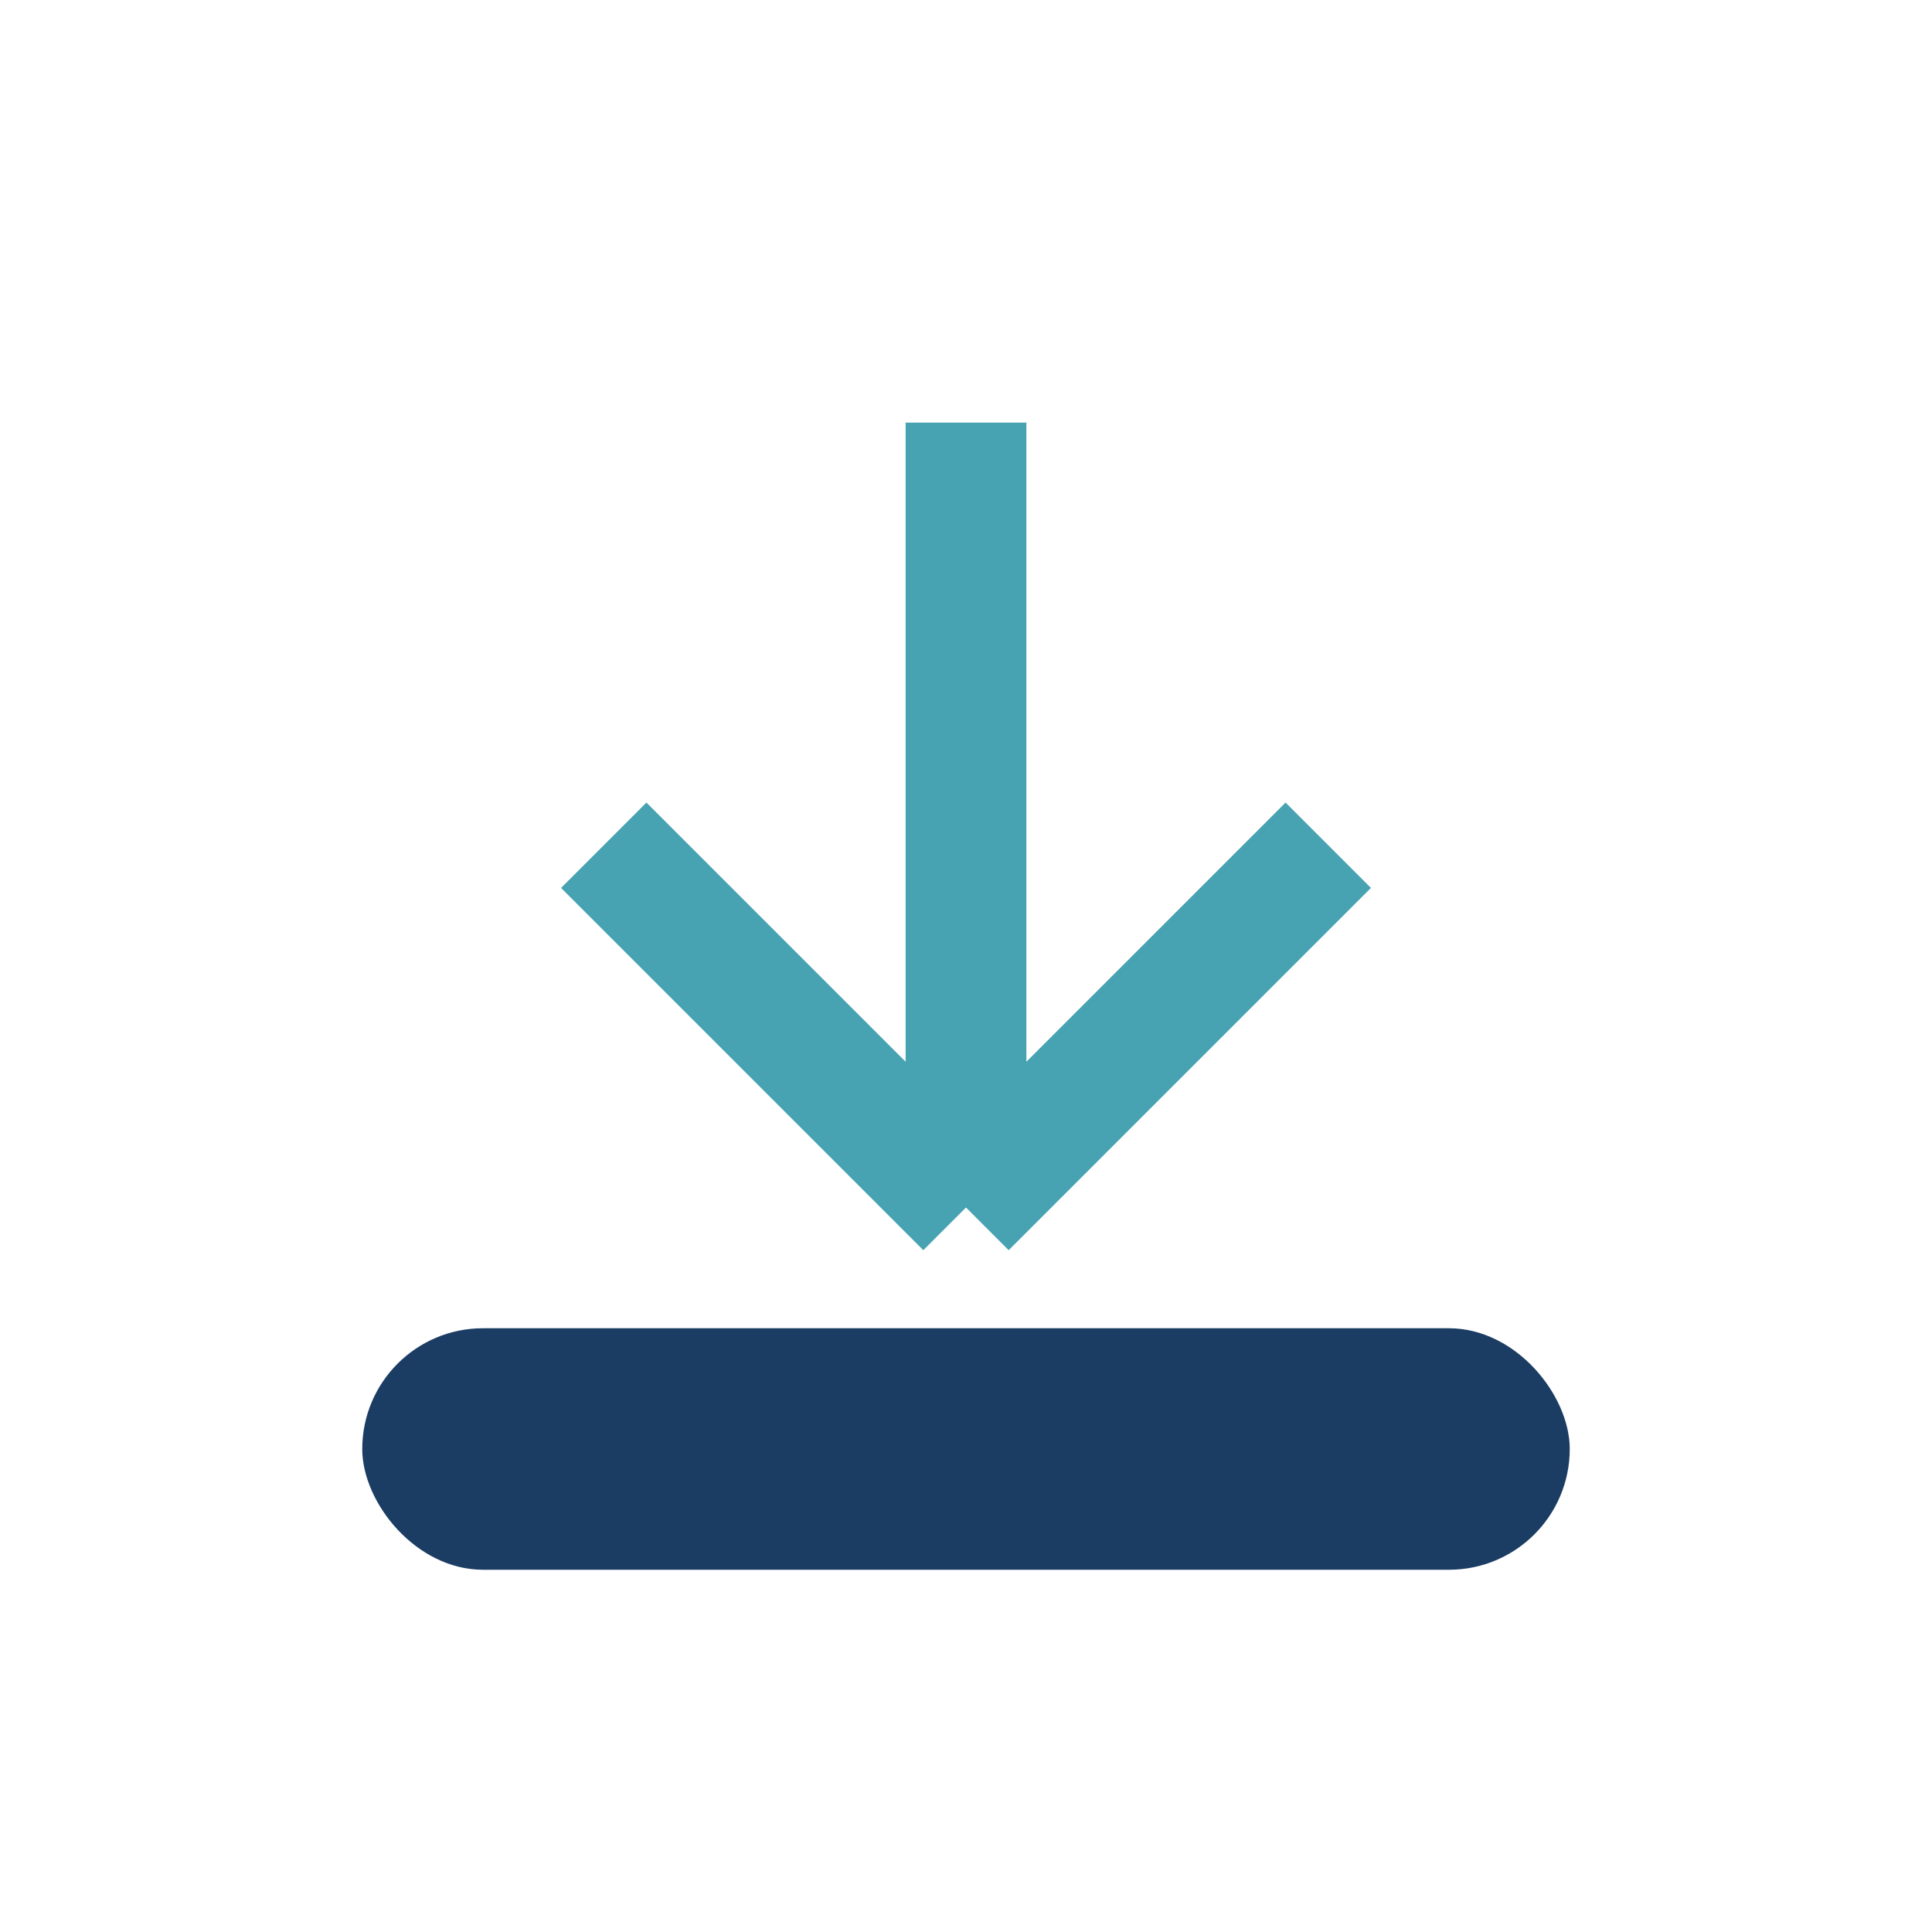 <?xml version="1.0" encoding="UTF-8"?>
<svg xmlns="http://www.w3.org/2000/svg" width="32" height="32" viewBox="0 0 32 32"><rect x="6" y="22" width="20" height="4" rx="2" fill="#1B3C63"/><path d="M16 7v13m0 0l-6-6m6 6l6-6" stroke="#47A2B1" stroke-width="2" fill="none"/></svg>